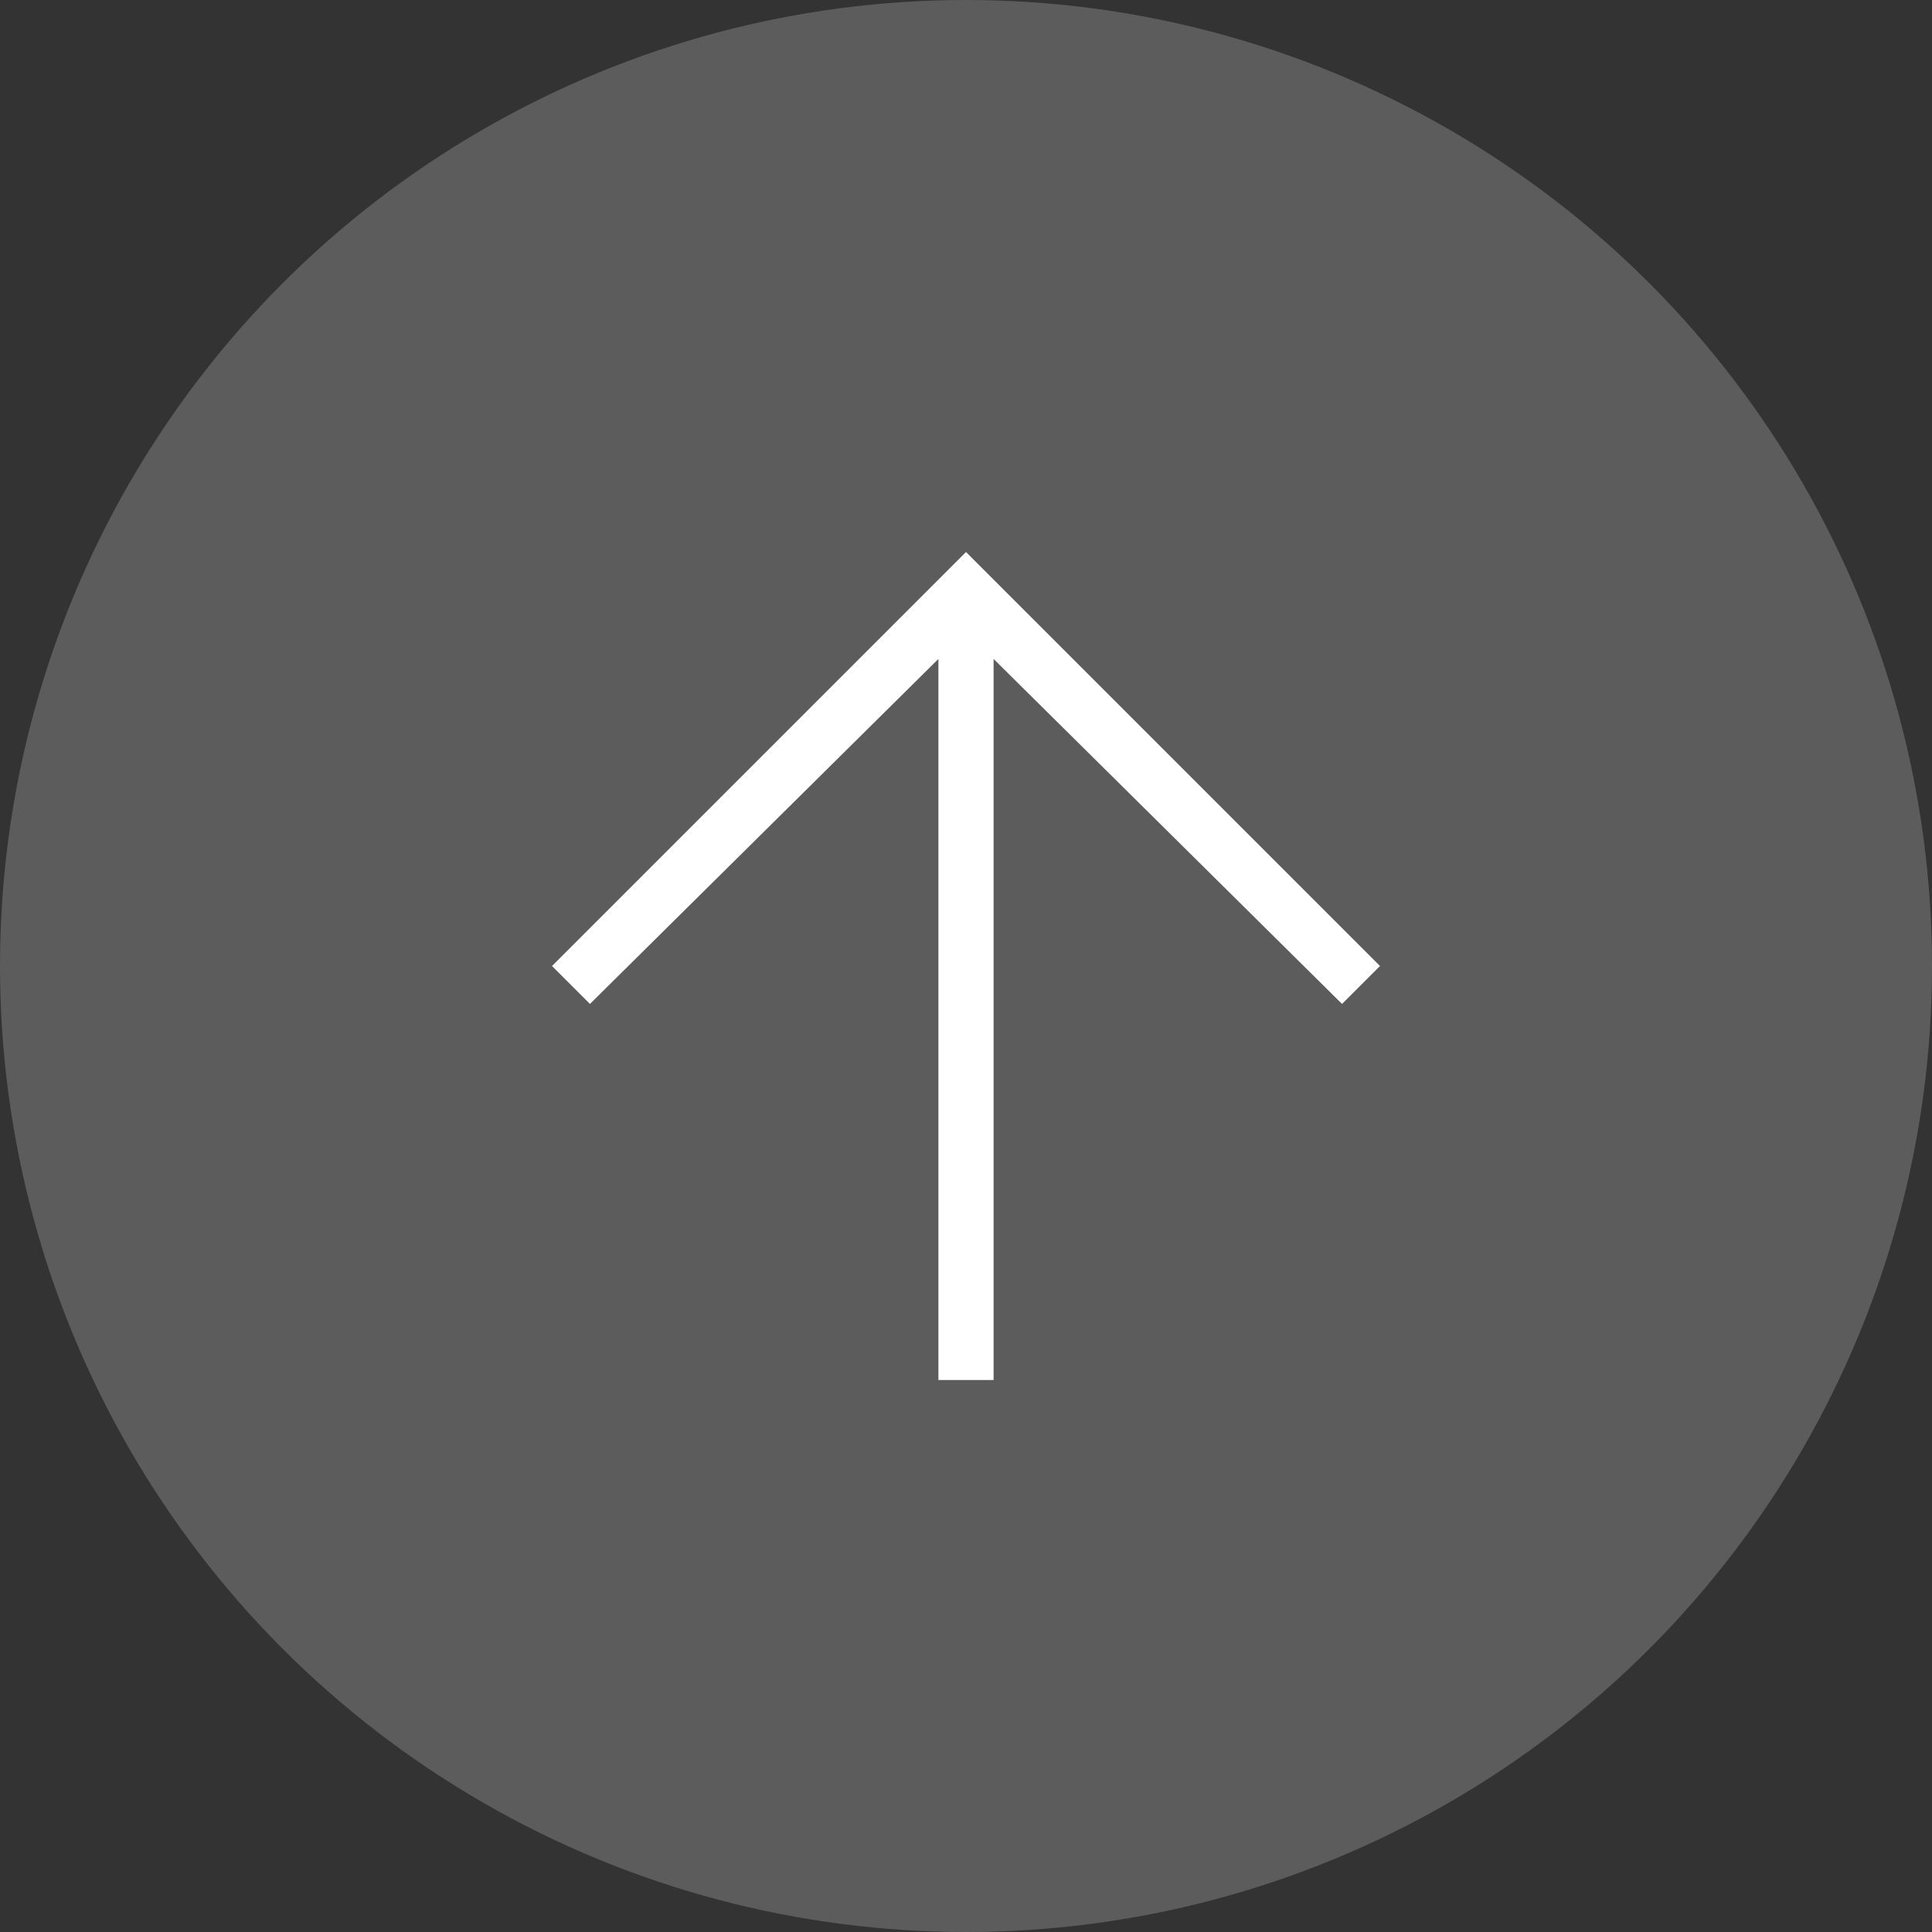 <?xml version="1.0" encoding="utf-8"?>
<!-- Generator: Adobe Illustrator 22.0.1, SVG Export Plug-In . SVG Version: 6.00 Build 0)  -->
<svg version="1.1" id="レイヤー_1" xmlns="http://www.w3.org/2000/svg" xmlns:xlink="http://www.w3.org/1999/xlink" x="0px"
	 y="0px" width="56px" height="56px" viewBox="0 0 56 56" enable-background="new 0 0 56 56" xml:space="preserve">
<rect x="0" y="0" width="56" height="56" fill="#333333" stroke="none"/>
<title>gotptop</title>
<g id="レイヤー_2_1_">
	<g id="header-footer">
		<circle opacity="0.2" fill="#FFFFFF" enable-background="new    " cx="28" cy="28" r="28"/>
		<polygon fill="#FFFFFF" points="40,28 28,16 16,28 17.1,29.1 27.2,19.1 27.2,40 28.8,40 28.8,19.1 38.9,29.1 		"/>
	</g>
</g>
</svg>
